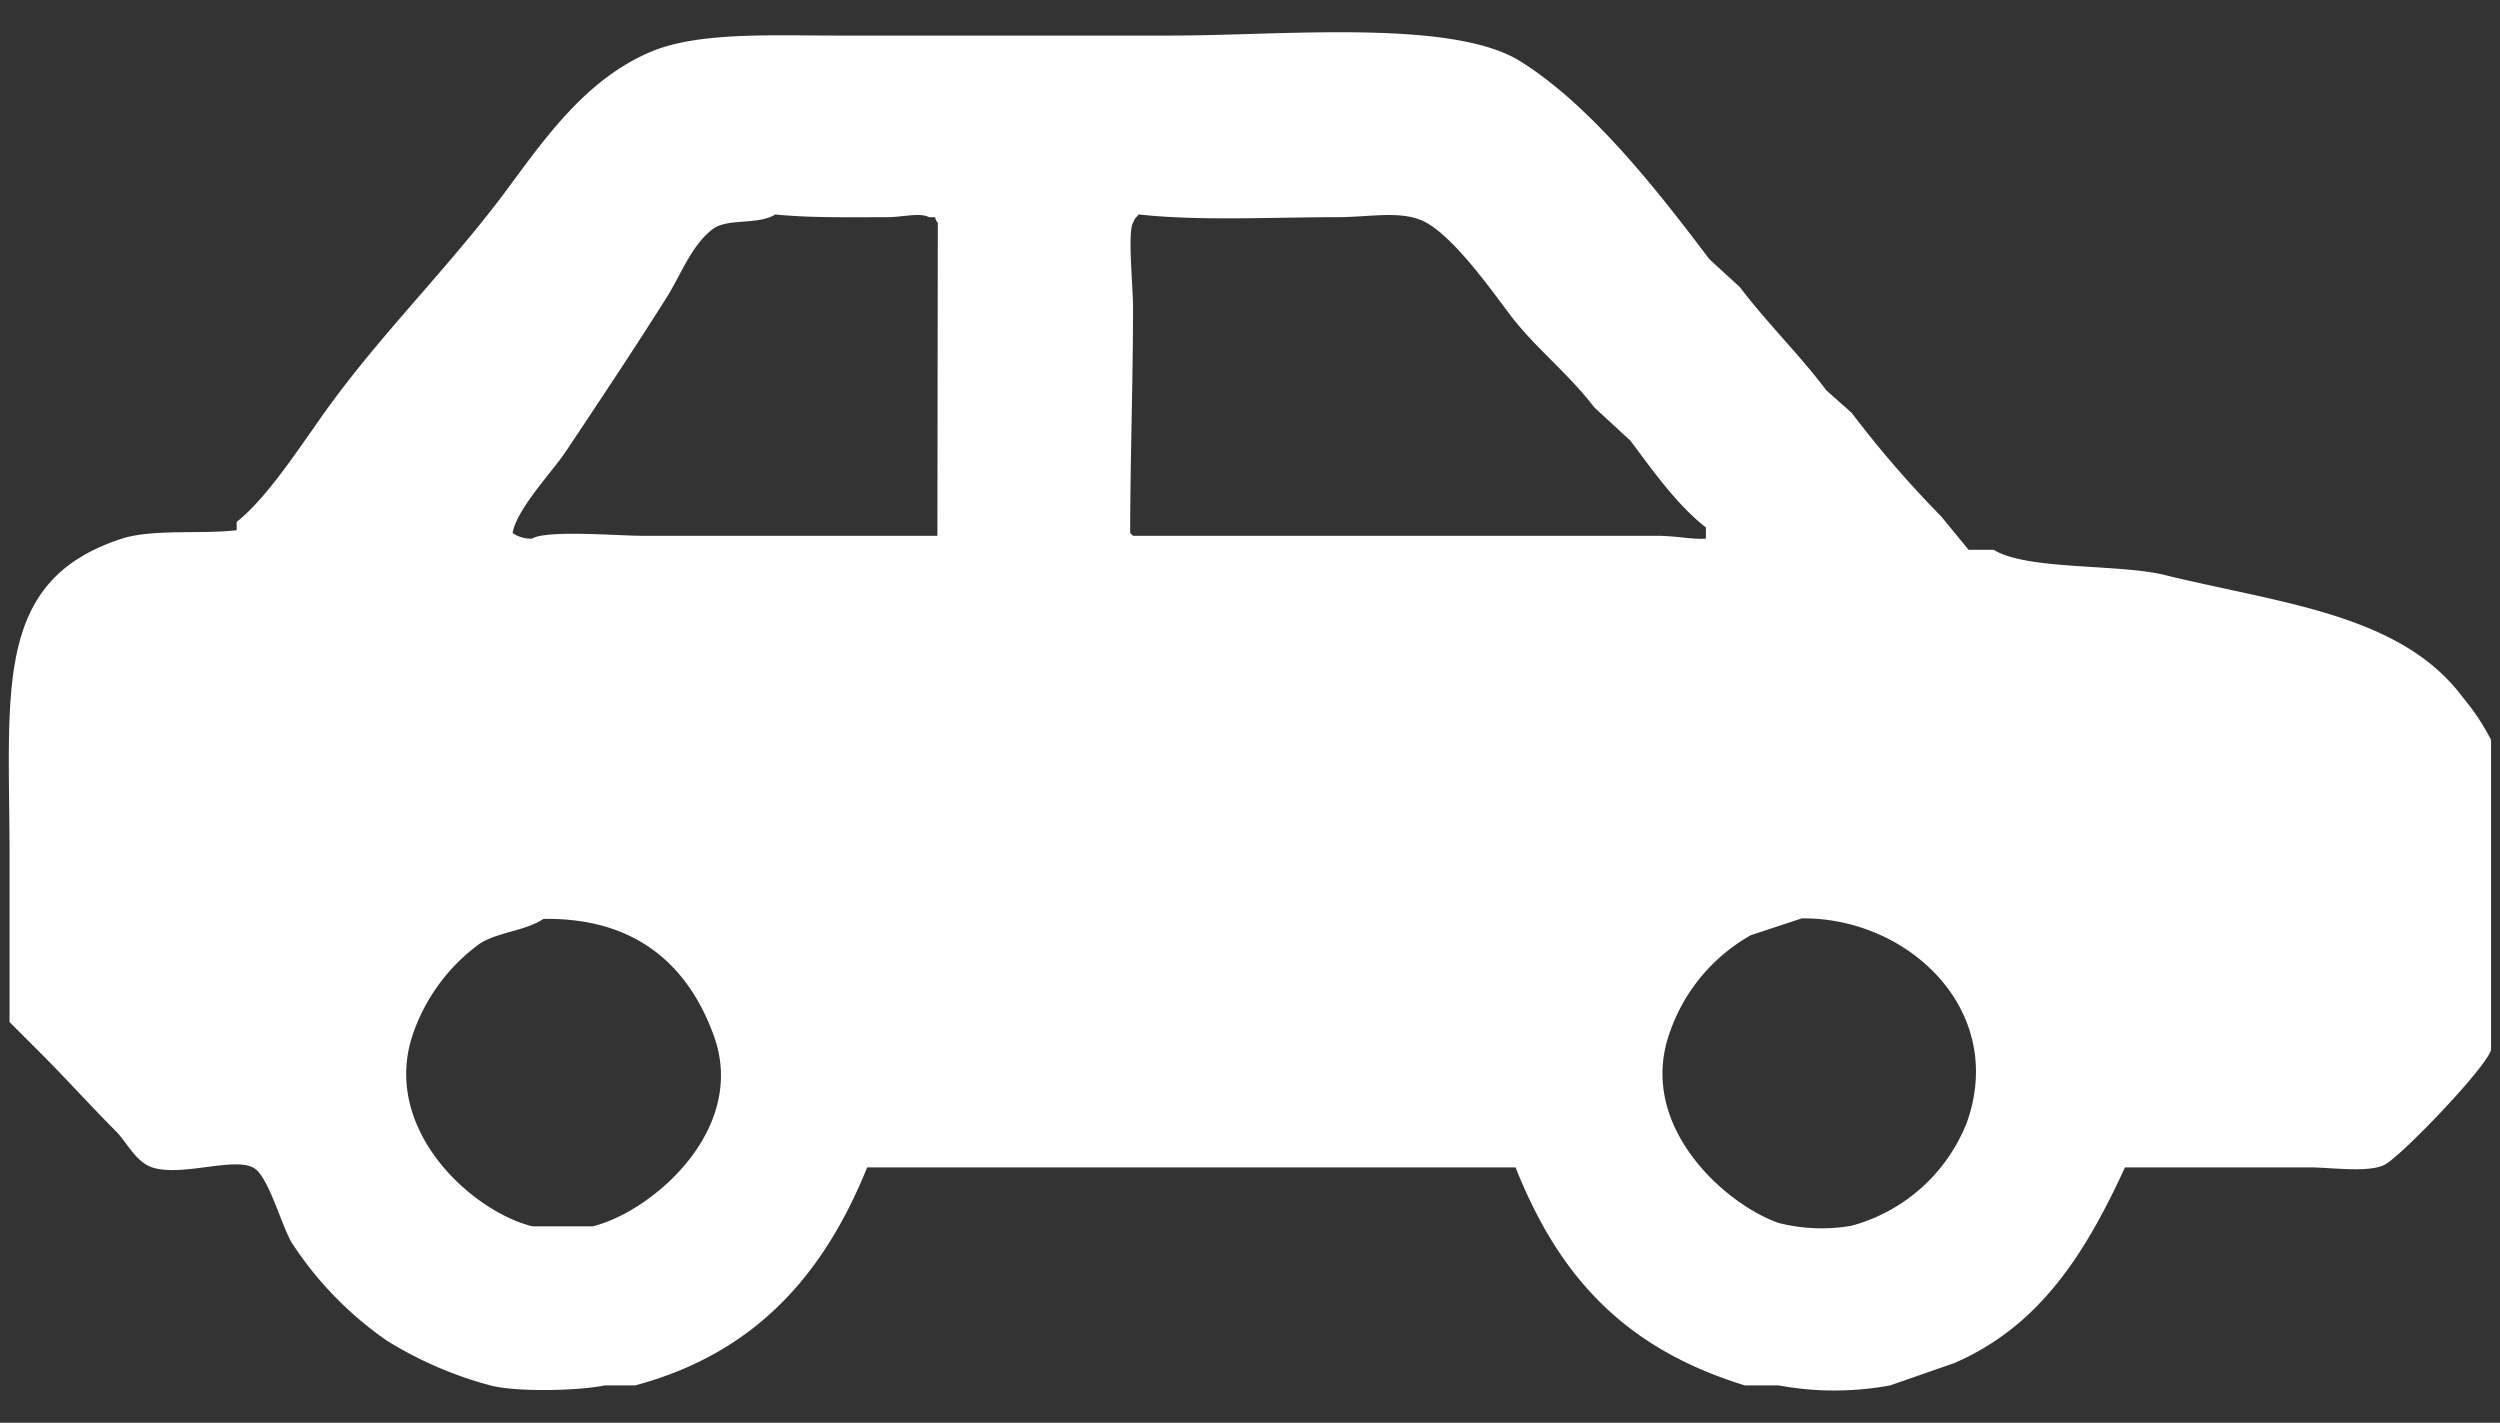 <svg id="レイヤー_1" data-name="レイヤー 1" xmlns="http://www.w3.org/2000/svg" viewBox="0 0 246 140">
  <rect x="0" y="0" width="246" height="140" fill="#333333" stroke="none"/>
  <defs>
    <style>
      .cls-1 {
        fill: #fff;
        fill-rule: evenodd;
      }
    </style>
  </defs>
  <path class="cls-1" d="M242.38,68.67c-6.11-8.24-17.76-9.25-29.42-12.1-4.53-1.1-13.51-.45-16.78-2.47h-2.47L191,50.8a105.86,105.86,0,0,1-8.8-10.18l-2.48-2.2c-2.69-3.57-5.82-6.61-8.52-10.17l-3-2.75c-5-6.62-11.63-15.16-18.7-19.53C142.76,1.85,126,3.5,115.34,3.5h-33c-6.72,0-13.78-.36-18.43,1.65-6.22,2.69-10.2,8.32-14,13.47-5.27,7.12-11.75,13.56-17,20.63-2.66,3.54-6.29,9.49-9.62,12.1v.82c-3.21.41-8.3-.14-11.28.83C-.74,57.11.94,68,.94,84.35v16.22l3.3,3.3c2.42,2.44,4.73,5,7.15,7.43,1.12,1.12,1.93,3,3.58,3.57,2.85.94,7.94-1,9.9,0,1.51.67,2.84,5.81,3.85,7.43a34.81,34.81,0,0,0,9.35,9.62,37.63,37.63,0,0,0,10.17,4.4c2.56.69,8.81.53,11.27,0h3c11.72-3.14,18.52-10.8,22.82-21.45h63.8c4.35,10.95,10.9,17.86,22.55,21.45H175a30.13,30.13,0,0,0,11,0l6.32-2.2c8.46-3.67,12.92-10.87,16.78-19.25h18.15c2.13,0,5.83.56,7.42-.27s9.85-9.4,10.45-11.28V72.8A22.48,22.48,0,0,0,242.38,68.67Zm-184,52h-6c-6-1.5-14.77-9.5-11.82-18.7a18.38,18.38,0,0,1,6.6-9.08c1.85-1.21,4.41-1.23,6.32-2.47,9.33-.14,14.36,4.81,16.78,11.55C73.54,111.13,64.25,119.15,58.41,120.65ZM92.24,52.72H63.09c-2.29,0-9.31-.59-10.73.28a3.18,3.18,0,0,1-1.92-.55c.42-2.4,3.89-6,5.22-8,3.34-5,6.74-10.11,9.9-15.12C67,27.07,68.08,24,70.24,22.47c1.49-1,4.38-.32,6.05-1.37,3.21.34,7.35.28,11,.27,1.49,0,3.28-.48,4.12,0H92c.18.48.06.27.28.55Zm19.25,0-.28-.27c0-7,.28-14.85.28-22.28,0-2-.55-7.34,0-8.25.25-.59.24-.4.55-.82,5.94.66,13.12.27,19.52.27,3.09,0,6-.63,8.25.28,2.92,1.18,6.87,6.8,8.8,9.35,2.43,3.21,5.77,5.79,8.25,9.07l3.58,3.3c2.18,2.91,4.57,6.31,7.42,8.53V53c-1.23.11-2.88-.28-5-.28Zm81.94,58a16.93,16.93,0,0,1-11.27,9.9,17.32,17.32,0,0,1-7.15-.28c-5.35-1.89-13.94-9.61-10.72-18.7a17.55,17.55,0,0,1,8-9.62l5-1.65C187.77,90.24,197.67,99.49,193.43,110.75Z"/>
</svg>
